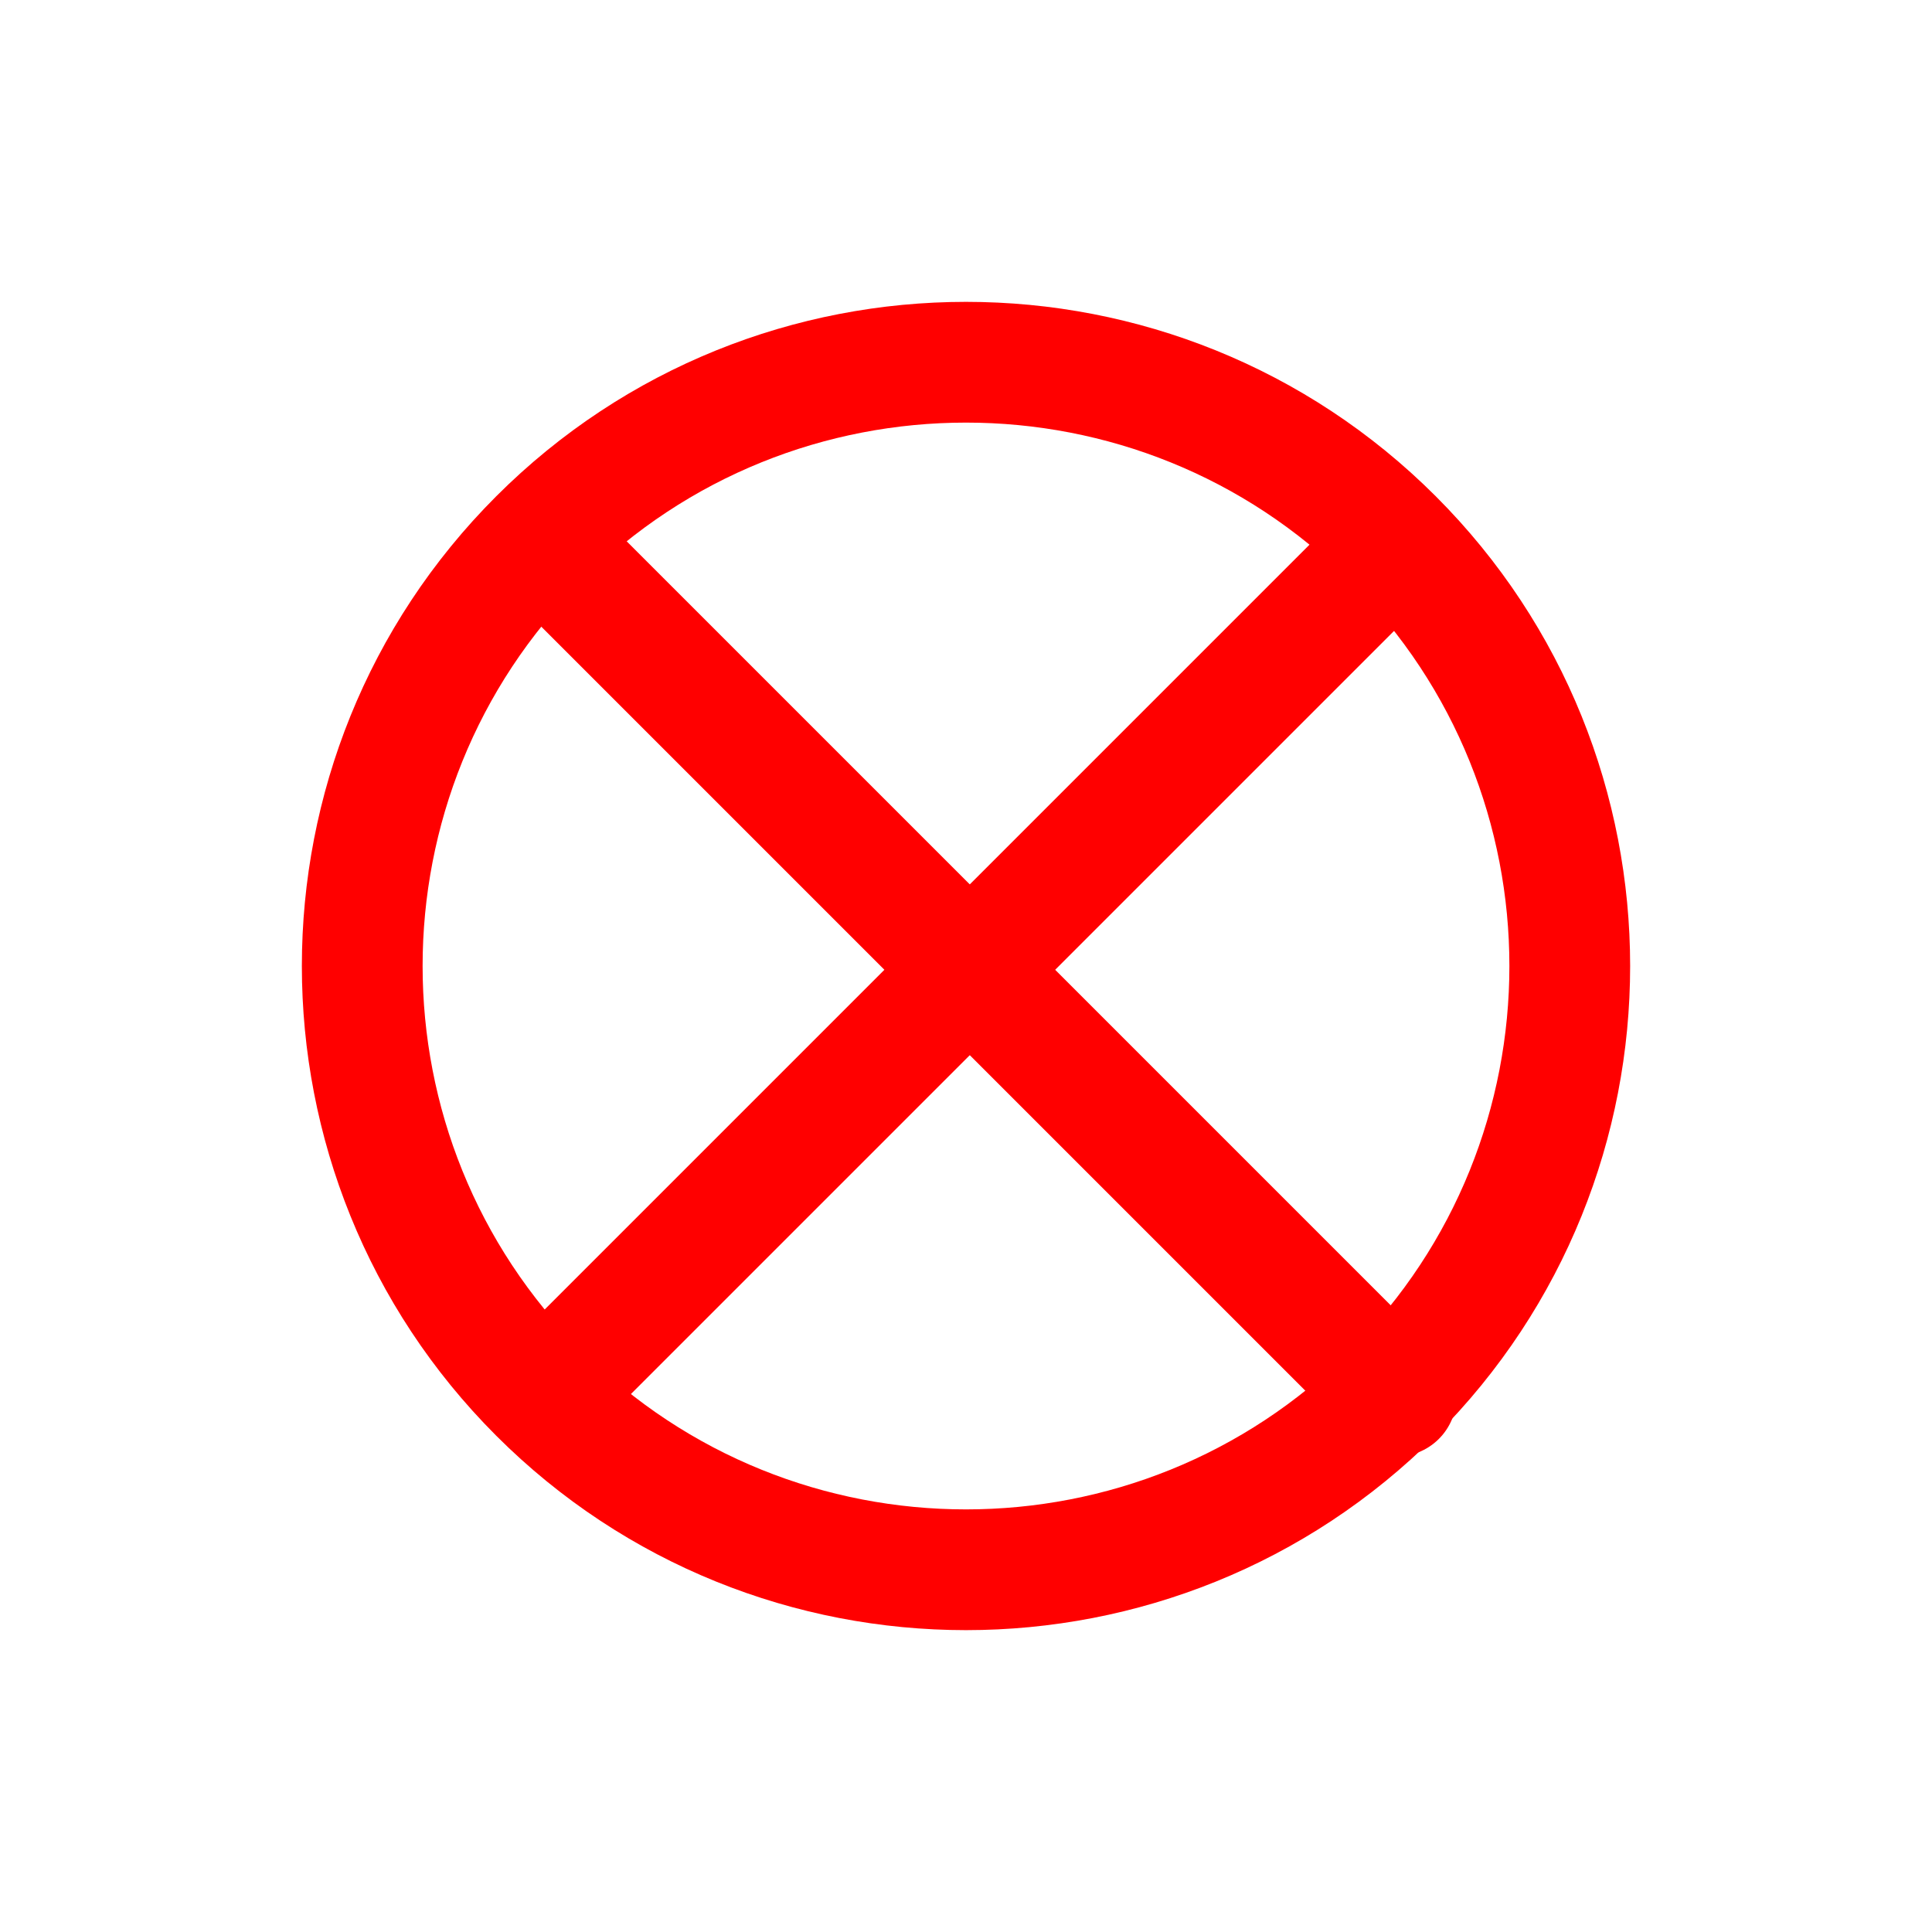 <?xml version="1.0" encoding="UTF-8" standalone="no"?>
<svg width="24px" height="24px" viewBox="0 0 24 24" version="1.1" xmlns="http://www.w3.org/2000/svg" xmlns:xlink="http://www.w3.org/1999/xlink" xmlns:sketch="http://www.bohemiancoding.com/sketch/ns">
    <!-- Generator: Sketch 3.3.1 (12002) - http://www.bohemiancoding.com/sketch -->
    <title>tb_delete</title>
    <desc>Created with Sketch.</desc>
    <defs></defs>
    <g id="Page-1" stroke="none" stroke-width="1" fill="none" fill-rule="evenodd" sketch:type="MSPage">
        <g id="tb_delete" sketch:type="MSArtboardGroup" stroke="#FF0000" stroke-width="1.5" stroke-linecap="round" stroke-linejoin="round">
            <g id="Group" sketch:type="MSLayerGroup" transform="translate(4, 4)">
                <path d="M2.695,13.305 C-0.232,10.378 -0.232,5.622 2.695,2.695 C5.622,-0.232 10.378,-0.232 13.305,2.695 C16.232,5.622 16.232,10.378 13.305,13.305 C10.378,16.232 5.622,16.232 2.695,13.305 L2.695,13.305 Z" id="Stroke-1531" sketch:type="MSShapeGroup"></path>
                <path d="M2.75,2.75 L13.344,13.344" id="Stroke-1532" sketch:type="MSShapeGroup"></path>
                <path d="M2.75,13.344 L13.344,2.75" id="Stroke-1533" sketch:type="MSShapeGroup"></path>
            </g>
        </g>
    </g>
</svg>